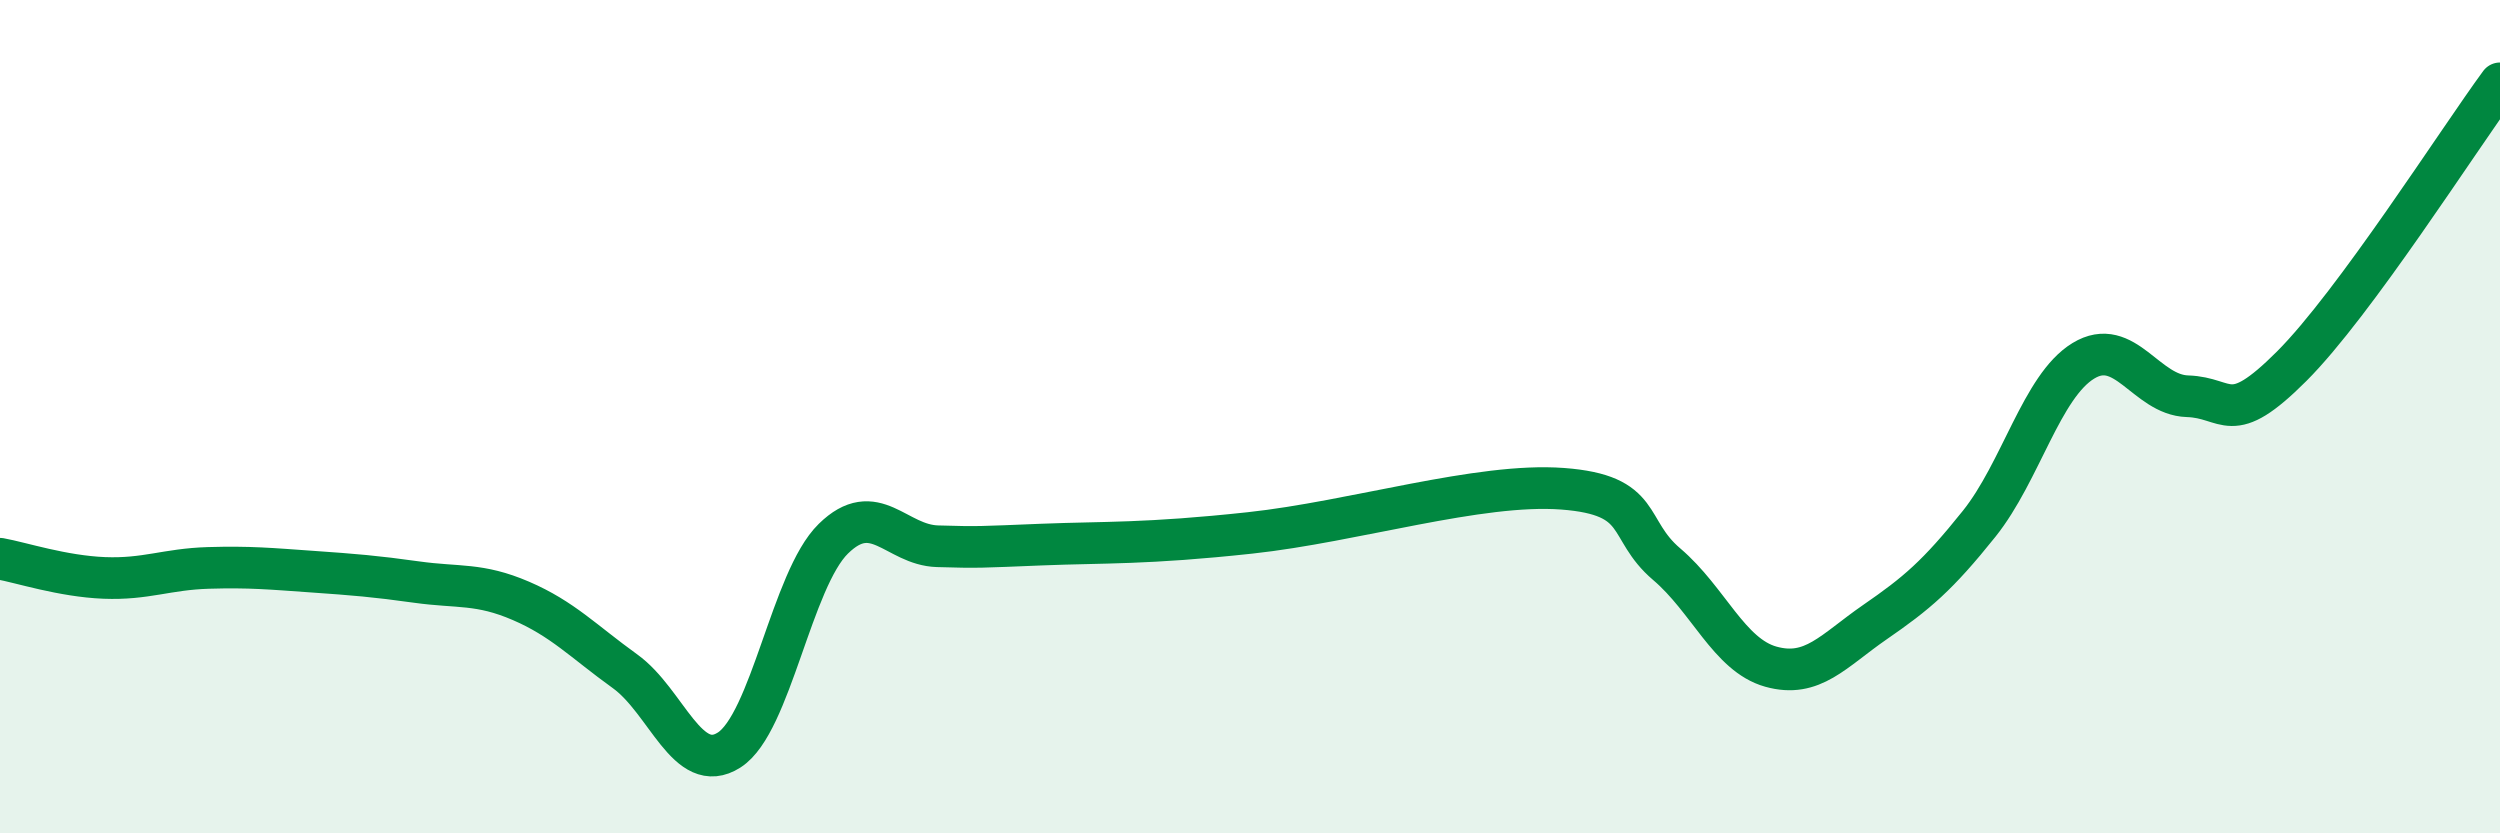 
    <svg width="60" height="20" viewBox="0 0 60 20" xmlns="http://www.w3.org/2000/svg">
      <path
        d="M 0,13.41 C 0.5,13.5 1.5,13.83 2.5,13.87 C 3.5,13.91 4,13.66 5,13.63 C 6,13.6 6.5,13.65 7.5,13.72 C 8.5,13.79 9,13.83 10,13.97 C 11,14.11 11.5,13.99 12.5,14.42 C 13.5,14.85 14,15.39 15,16.11 C 16,16.83 16.5,18.64 17.5,18 C 18.5,17.36 19,13.91 20,12.93 C 21,11.95 21.5,13.08 22.5,13.11 C 23.5,13.14 23.5,13.13 25,13.07 C 26.5,13.01 27.5,13.06 30,12.79 C 32.5,12.52 35.5,11.58 37.5,11.73 C 39.5,11.88 39,12.69 40,13.54 C 41,14.39 41.5,15.72 42.5,16 C 43.5,16.28 44,15.62 45,14.93 C 46,14.24 46.5,13.82 47.5,12.57 C 48.5,11.32 49,9.27 50,8.66 C 51,8.05 51.5,9.48 52.5,9.51 C 53.5,9.54 53.5,10.29 55,8.79 C 56.5,7.29 59,3.36 60,2L60 20L0 20Z"
        fill="#008740"
        opacity="0.1"
        stroke-linecap="round"
        stroke-linejoin="round"
      />
      <path
        d="M 0,13.41 C 0.5,13.5 1.5,13.83 2.5,13.87 C 3.5,13.91 4,13.66 5,13.63 C 6,13.6 6.5,13.65 7.5,13.72 C 8.5,13.79 9,13.83 10,13.97 C 11,14.11 11.5,13.99 12.5,14.42 C 13.5,14.85 14,15.39 15,16.11 C 16,16.83 16.5,18.64 17.5,18 C 18.5,17.36 19,13.91 20,12.93 C 21,11.95 21.5,13.08 22.5,13.11 C 23.5,13.14 23.5,13.13 25,13.07 C 26.5,13.01 27.5,13.06 30,12.79 C 32.5,12.52 35.5,11.58 37.5,11.73 C 39.5,11.88 39,12.69 40,13.54 C 41,14.39 41.5,15.72 42.5,16 C 43.5,16.28 44,15.62 45,14.93 C 46,14.24 46.5,13.82 47.5,12.57 C 48.5,11.32 49,9.27 50,8.66 C 51,8.05 51.5,9.48 52.5,9.51 C 53.5,9.54 53.5,10.29 55,8.79 C 56.5,7.29 59,3.36 60,2"
        stroke="#008740"
        stroke-width="1"
        fill="none"
        stroke-linecap="round"
        stroke-linejoin="round"
      />
    </svg>
  